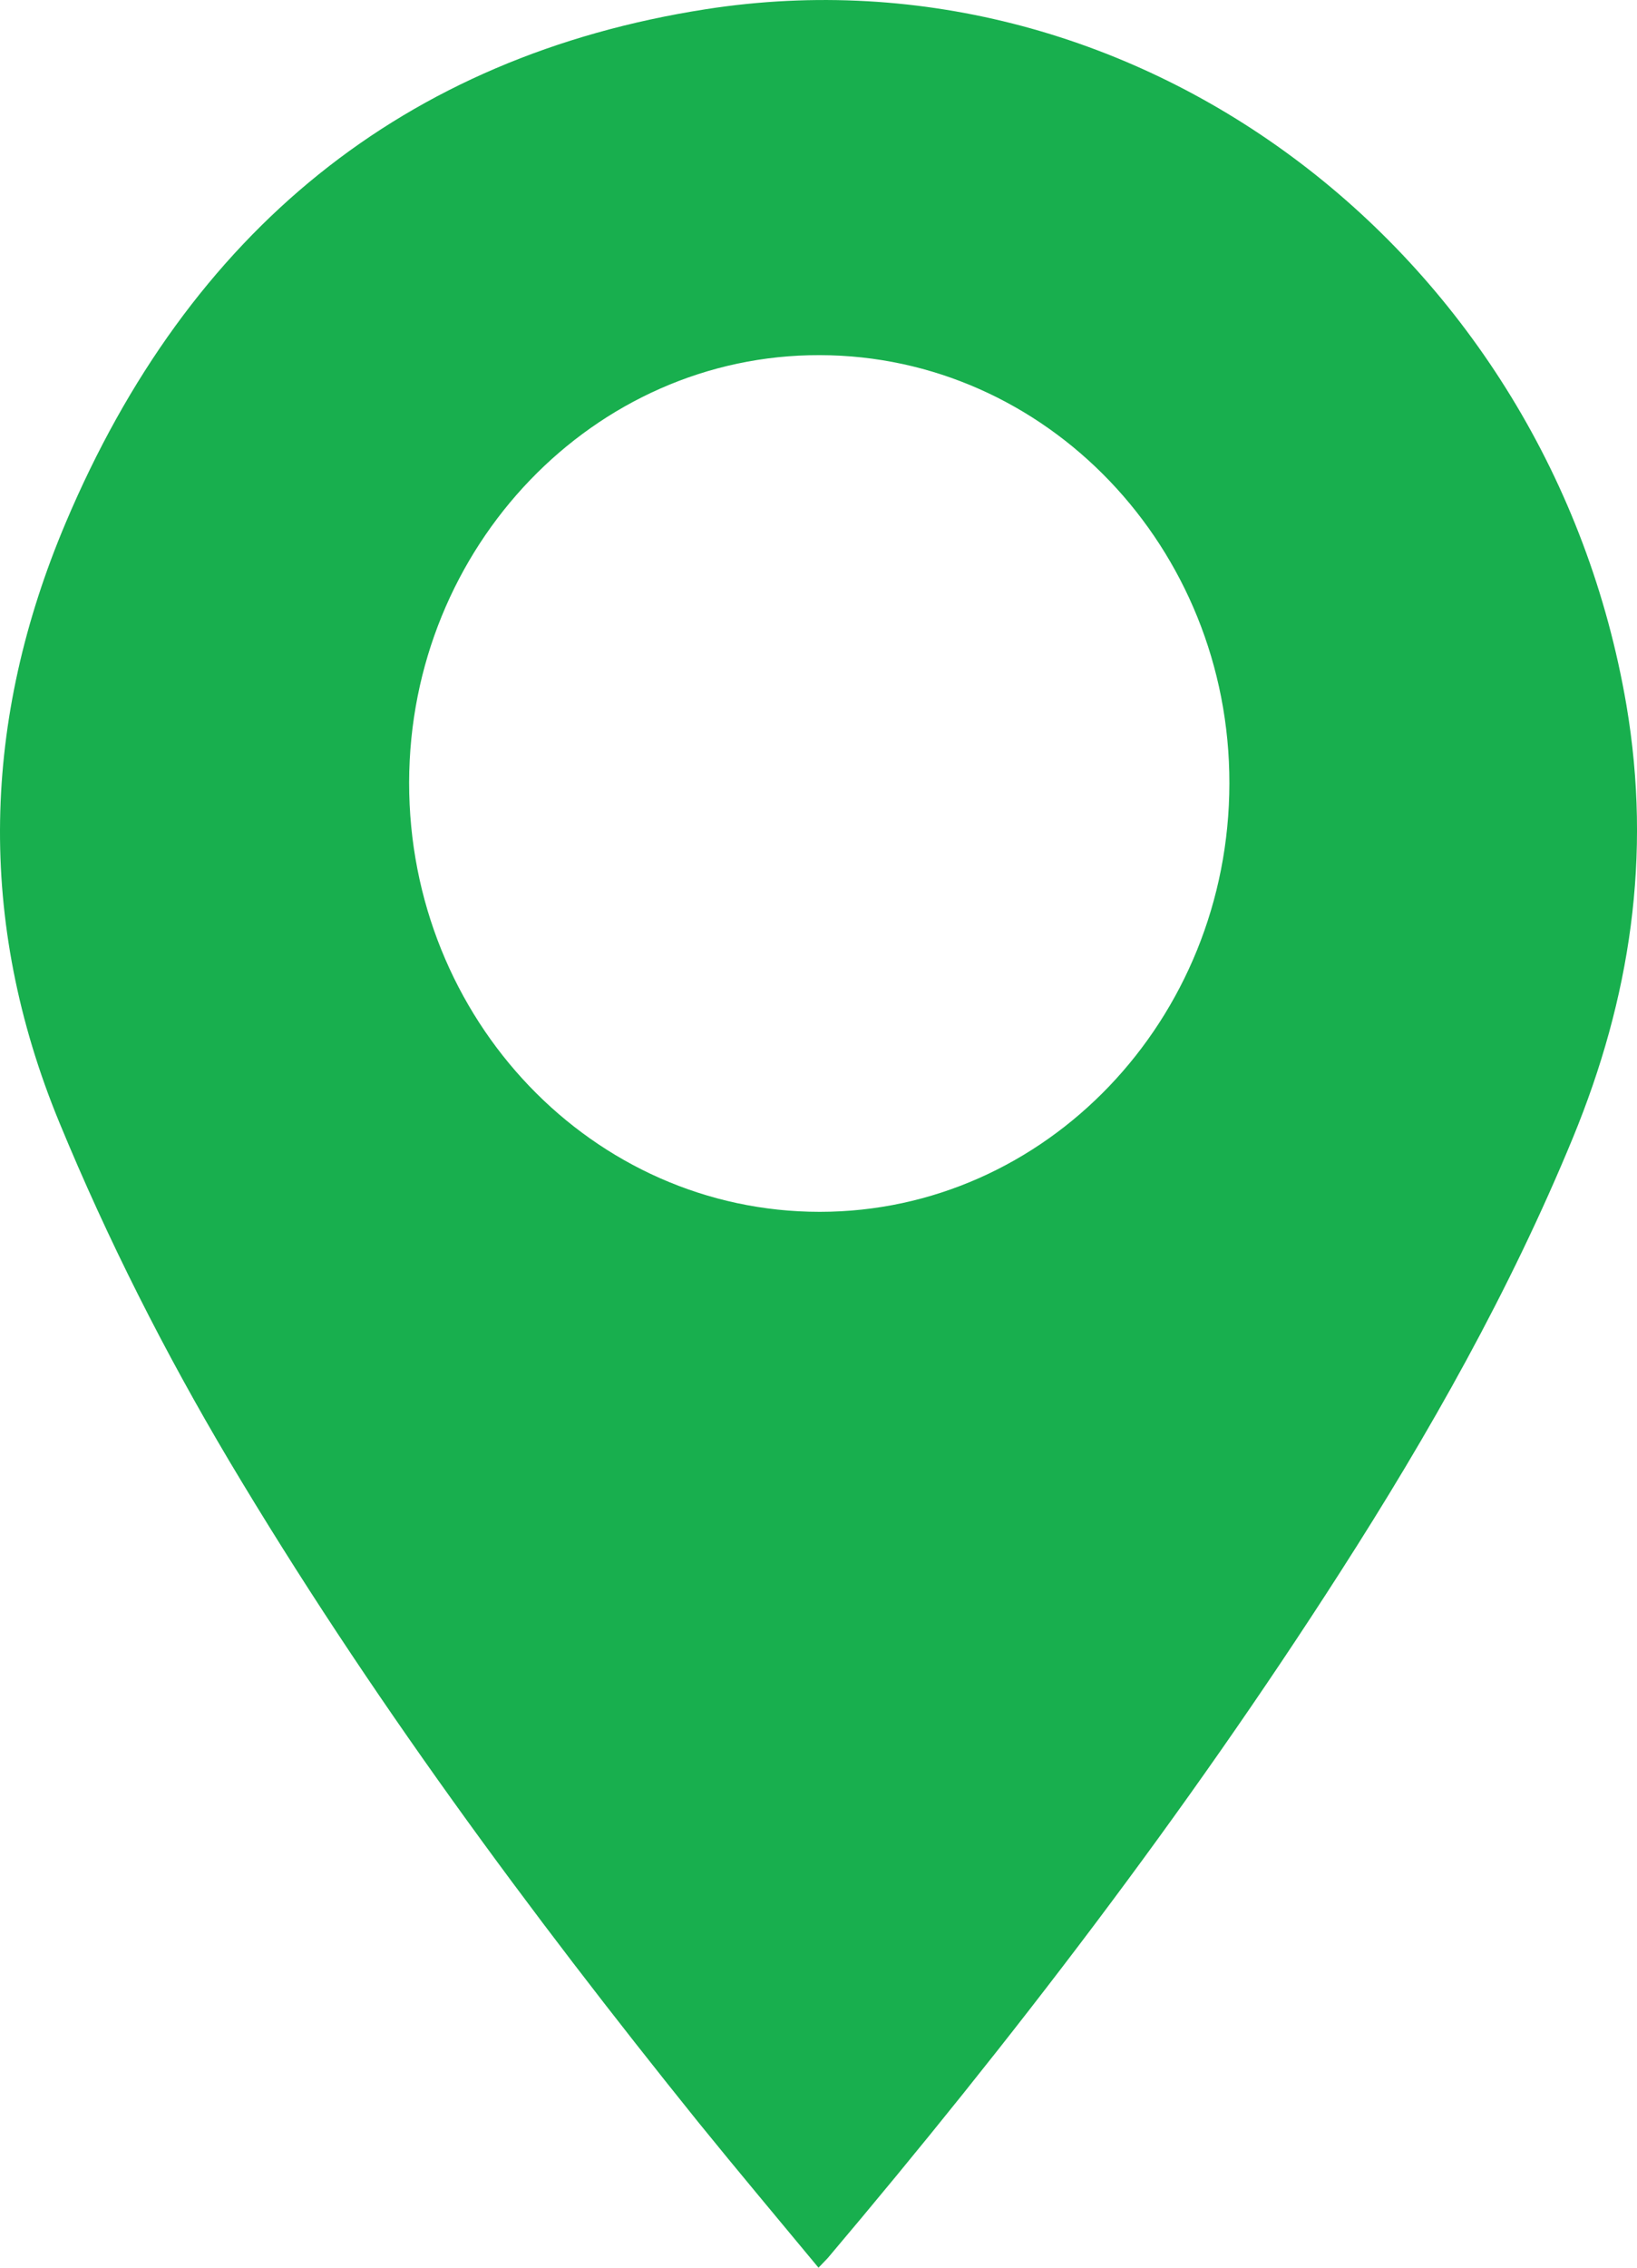 <svg width="13" height="18" viewBox="0 0 13 18" fill="none" xmlns="http://www.w3.org/2000/svg">
<path d="M6.5 18C6.177 17.61 5.858 17.231 5.546 16.846C4.2 15.174 2.924 13.449 1.819 11.594C1.308 10.734 0.855 9.84 0.471 8.909C-0.19 7.305 -0.139 5.71 0.522 4.149C1.5 1.835 3.209 0.446 5.606 0.073C9.059 -0.464 12.306 2.025 12.916 5.597C13.119 6.796 12.946 7.925 12.491 9.031C11.99 10.247 11.348 11.381 10.643 12.479C9.414 14.396 8.035 16.195 6.573 17.924C6.556 17.941 6.538 17.96 6.5 18ZM9.763 6.219C9.766 4.347 8.309 2.822 6.51 2.819C4.717 2.814 3.252 4.341 3.249 6.211C3.247 8.092 4.707 9.619 6.51 9.619C8.303 9.619 9.761 8.095 9.763 6.219Z" fill="#18AF4E"/>
</svg>
